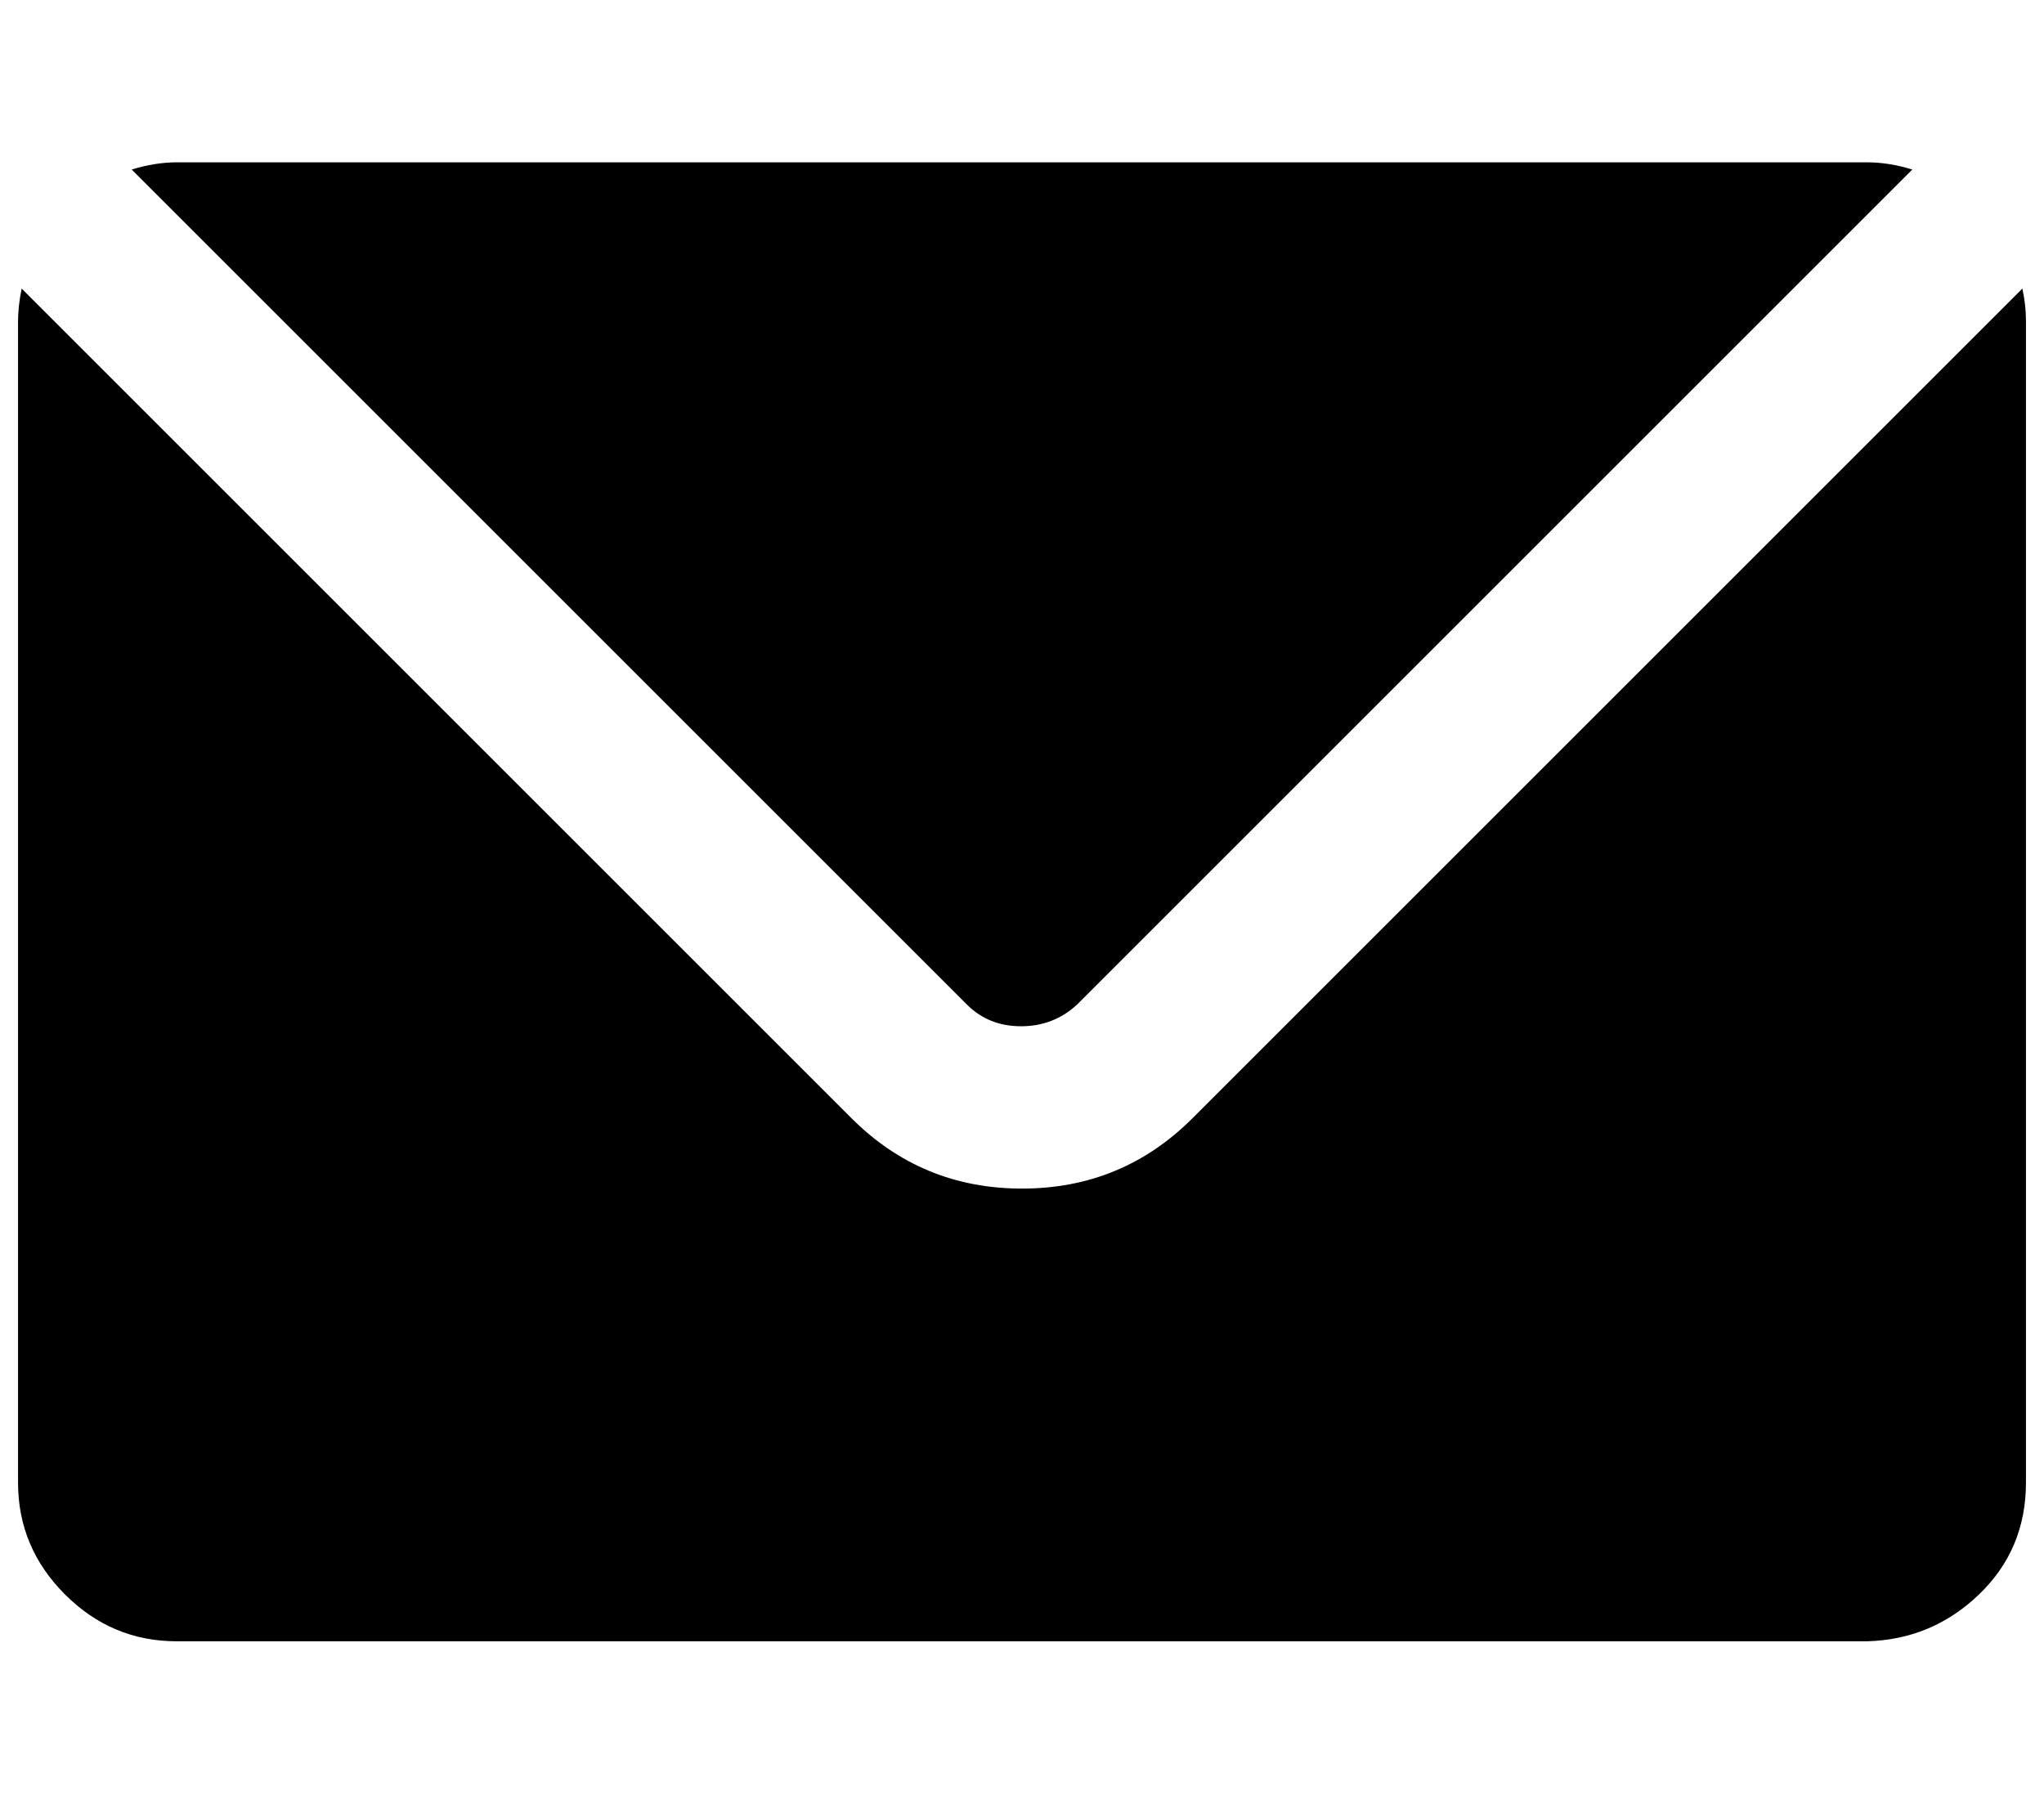 <?xml version="1.0" standalone="no"?>
<!DOCTYPE svg PUBLIC "-//W3C//DTD SVG 1.1//EN" "http://www.w3.org/Graphics/SVG/1.1/DTD/svg11.dtd" >
<svg xmlns="http://www.w3.org/2000/svg" xmlns:xlink="http://www.w3.org/1999/xlink" version="1.1" viewBox="-10 0 1133 1000">
   <path fill="currentColor"
d="M0 822v-644q0 -8 2 -18l460 460q39 39 94.5 39t94.5 -39l460 -460q2 9 2 18v644q0 37 -26 62t-62 26h-937q-36 0 -62 -26t-26 -62zM63 94q13 -4 25 -4h937q12 0 25 4l-463 463q-13 12 -31 12t-30 -12z" />
</svg>

